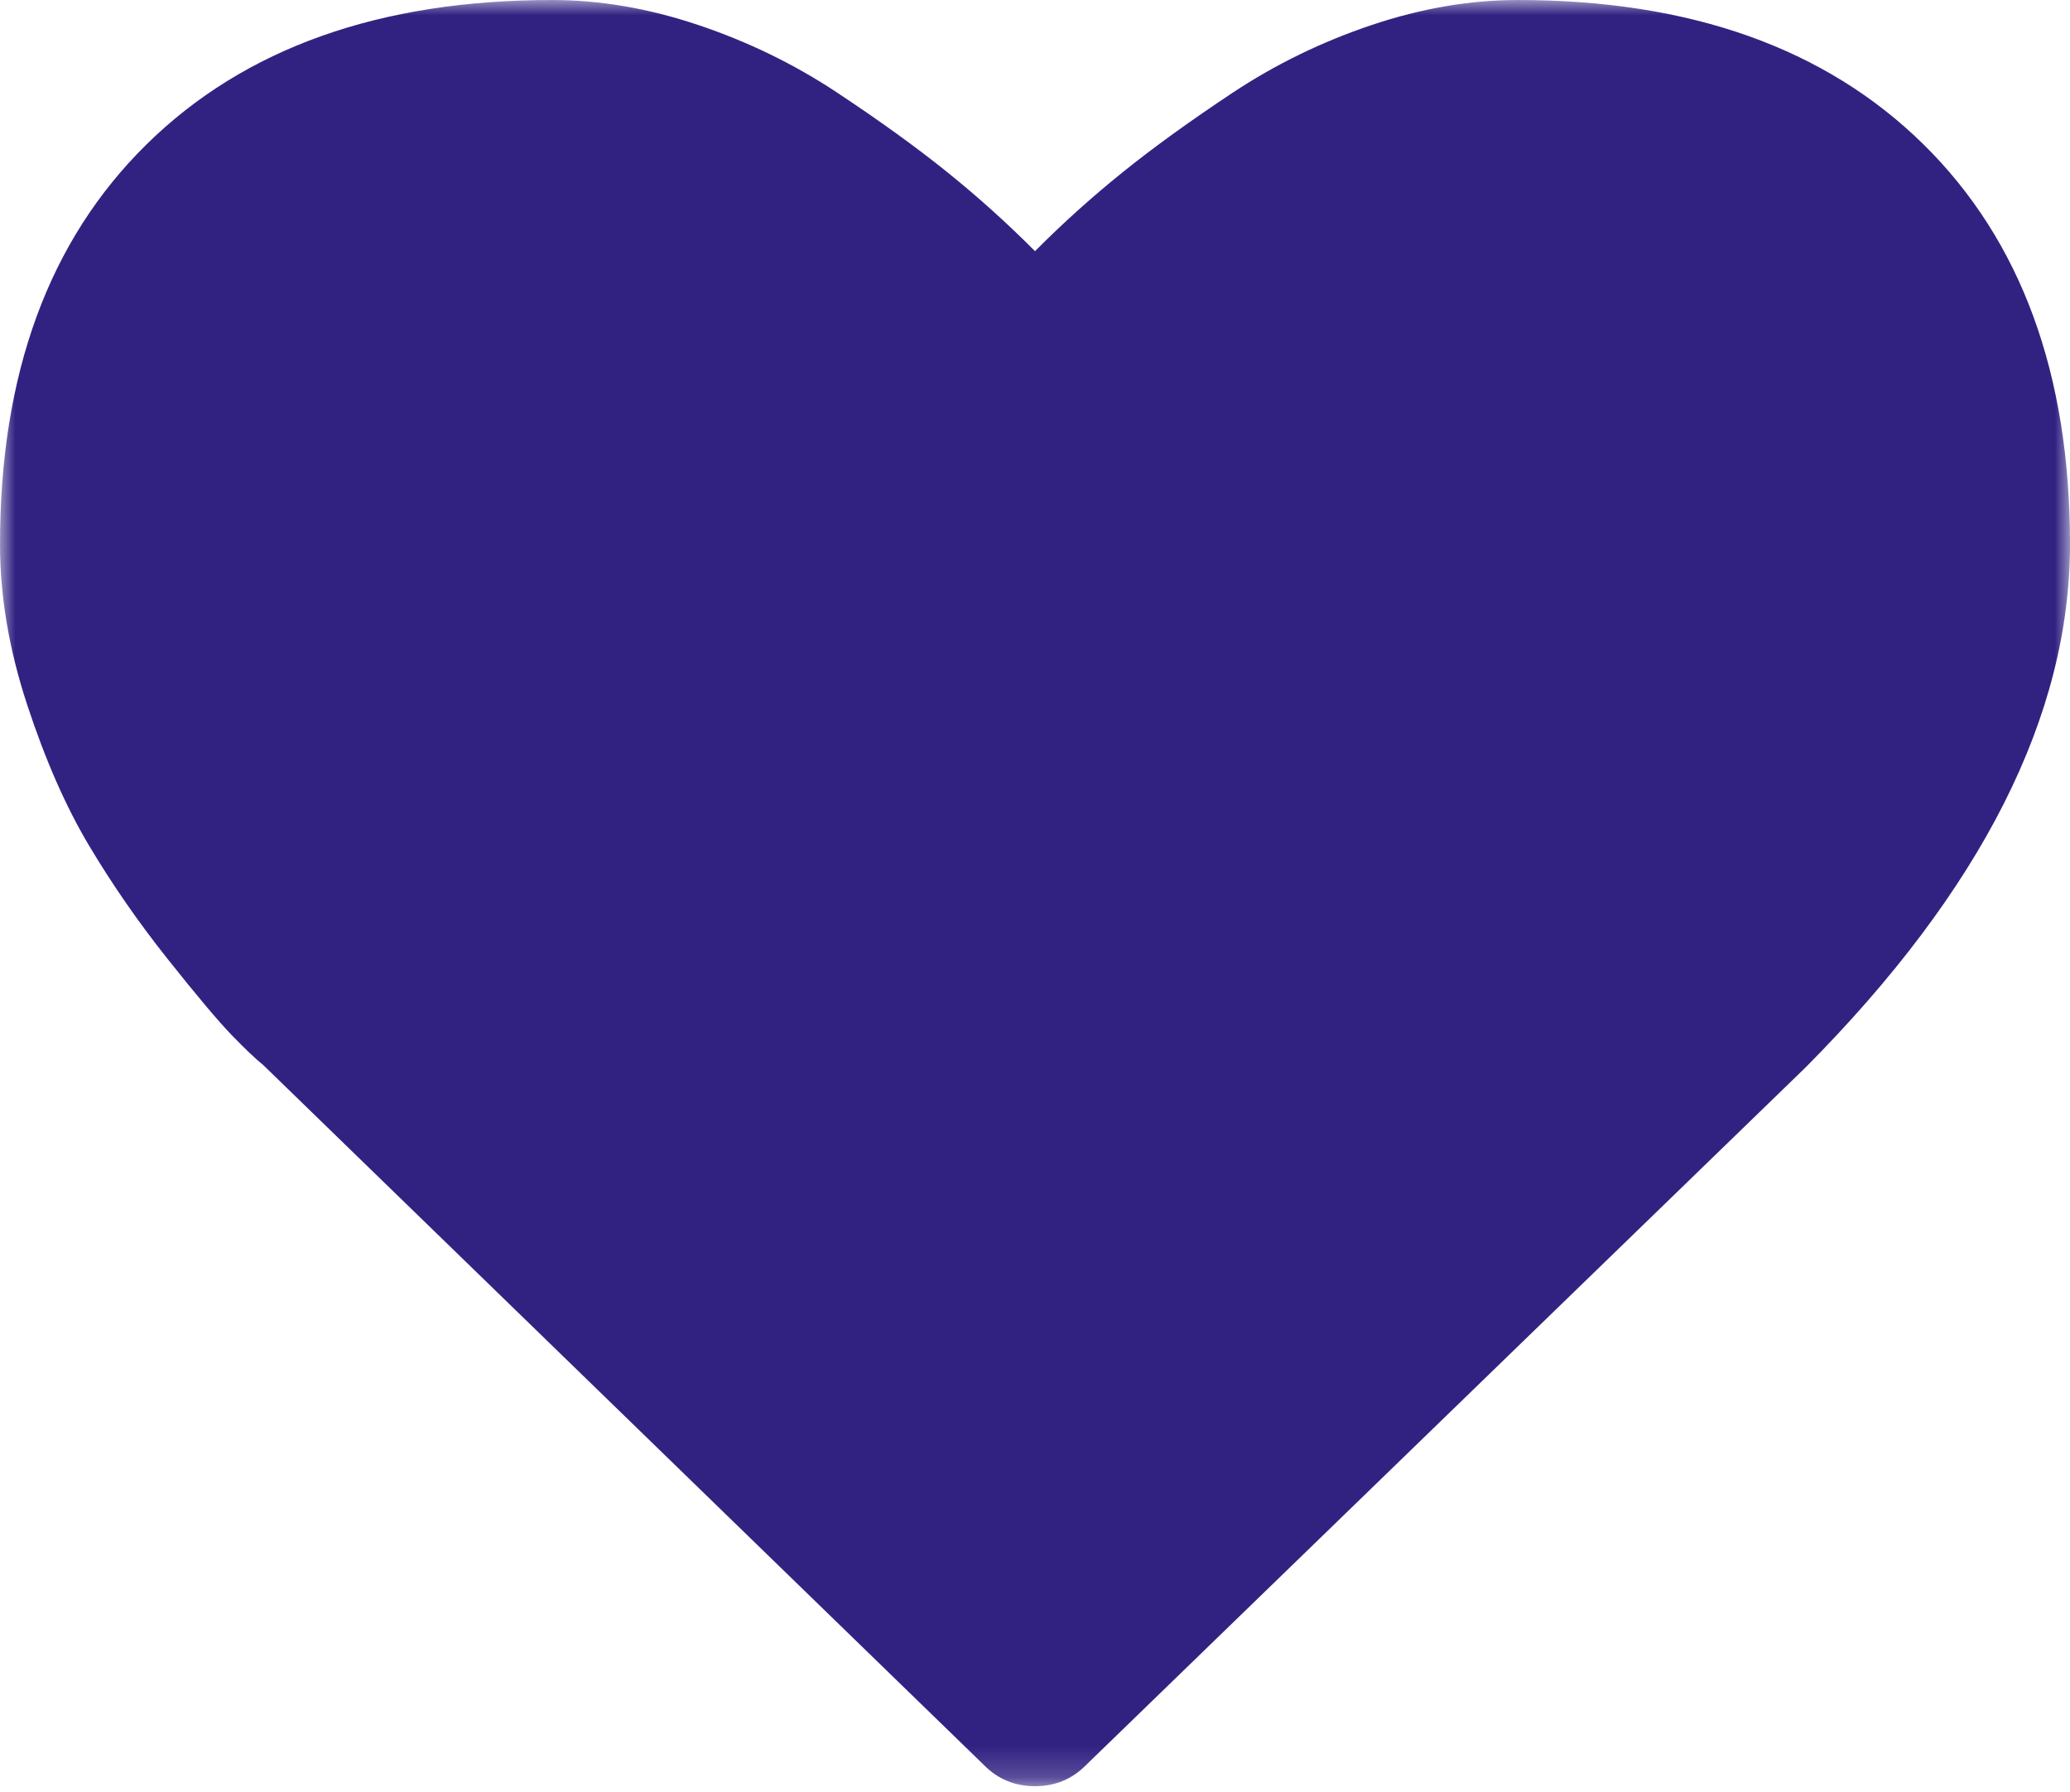 <?xml version="1.0" encoding="UTF-8"?> <svg xmlns="http://www.w3.org/2000/svg" xmlns:xlink="http://www.w3.org/1999/xlink" width="67px" height="58px" viewBox="0 0 67 58"> <!-- Generator: Sketch 51.2 (57519) - http://www.bohemiancoding.com/sketch --> <title>Herz</title> <desc>Created with Sketch.</desc> <defs> <polygon id="path-1" points="0 0 67 0 67 57.807 0 57.807"></polygon> </defs> <g id="Startseite" stroke="none" stroke-width="1" fill="none" fill-rule="evenodd"> <g transform="translate(-1373, -1270)" id="Werte"> <g transform="translate(-6, 1070)"> <g id="Herz" transform="translate(1379, 200)"> <mask id="mask-2" fill="white"> <use xlink:href="#path-1"></use> </mask> <g id="Clip-2"></g> <path d="M35.145,57.13 L58.438,34.549 C64.145,28.804 67,23.158 67,17.613 C67,12.094 65.417,7.779 62.252,4.667 C59.086,1.556 54.712,-0 49.128,-0 C47.583,-0 46.006,0.27 44.399,0.809 C42.791,1.349 41.296,2.076 39.911,2.992 C38.529,3.909 37.339,4.767 36.342,5.571 C35.345,6.373 34.397,7.226 33.5,8.129 C32.603,7.226 31.656,6.373 30.659,5.571 C29.662,4.767 28.472,3.909 27.088,2.992 C25.705,2.076 24.209,1.349 22.601,0.809 C20.993,0.27 19.418,-0 17.871,-0 C12.287,-0 7.914,1.556 4.749,4.667 C1.582,7.779 -0,12.094 -0,17.613 C-0,19.295 0.293,21.026 0.879,22.807 C1.464,24.589 2.132,26.107 2.879,27.361 C3.627,28.615 4.474,29.839 5.421,31.03 C6.369,32.222 7.06,33.044 7.497,33.496 C7.932,33.946 8.275,34.272 8.525,34.473 L31.855,57.13 C32.303,57.582 32.851,57.807 33.5,57.807 C34.148,57.807 34.696,57.582 35.145,57.13" id="Fill-1" fill="#312282" fill-rule="evenodd" mask="url(#mask-2)"></path> </g> </g> </g> </g> </svg> 